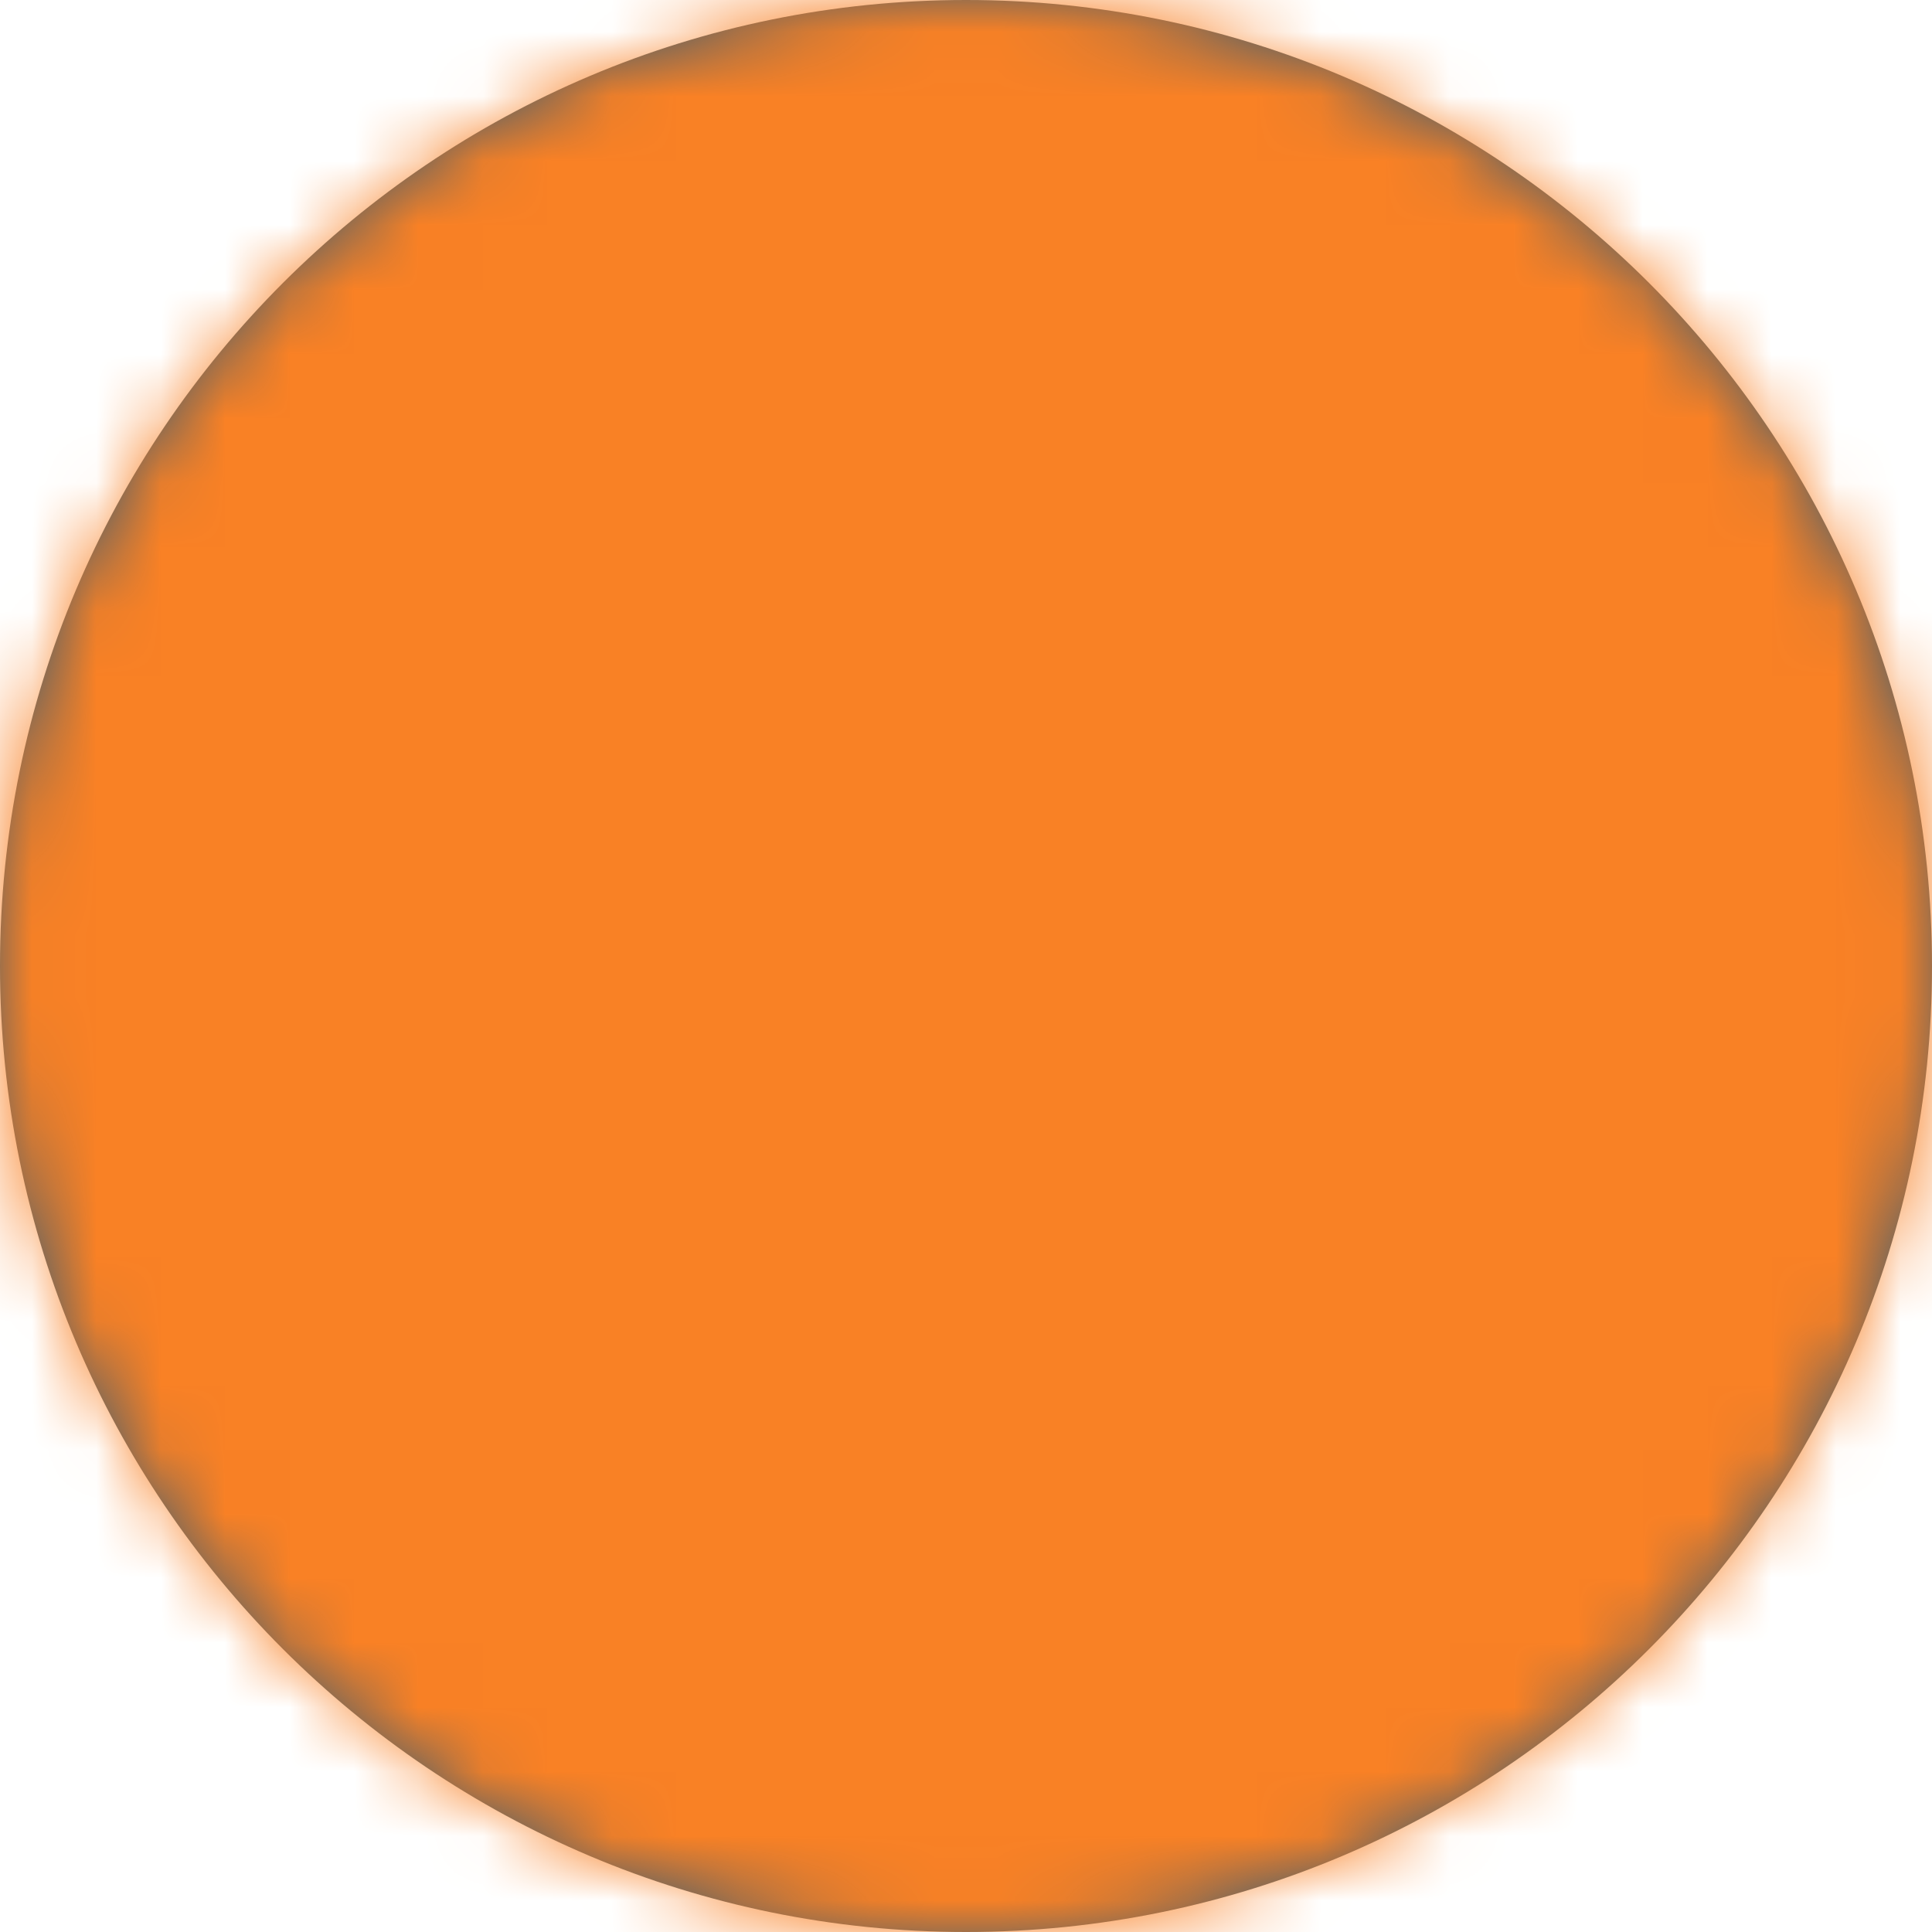 <svg xmlns="http://www.w3.org/2000/svg" width="30" height="30" viewBox="0 0 30 30" fill="none"><g clip-path="url(#clip0_4064_10437)"><path fill-rule="evenodd" clip-rule="evenodd" d="M15 30C23.284 30 30 23.284 30 15C30 6.716 23.284 0 15 0C6.716 0 0 6.716 0 15C0 23.284 6.716 30 15 30Z" fill="#4C5F6A"></path><mask id="mask0_4064_10437" style="mask-type:luminance" maskUnits="userSpaceOnUse" x="0" y="0" width="30" height="30"><path fill-rule="evenodd" clip-rule="evenodd" d="M15 30C23.284 30 30 23.284 30 15C30 6.716 23.284 0 15 0C6.716 0 0 6.716 0 15C0 23.284 6.716 30 15 30Z" fill="white"></path></mask><g mask="url(#mask0_4064_10437)"><rect width="30" height="30" fill="#F98125"></rect></g></g><defs><clipPath id="clip0_4064_10437"><rect width="30" height="30" fill="white"></rect></clipPath></defs></svg>